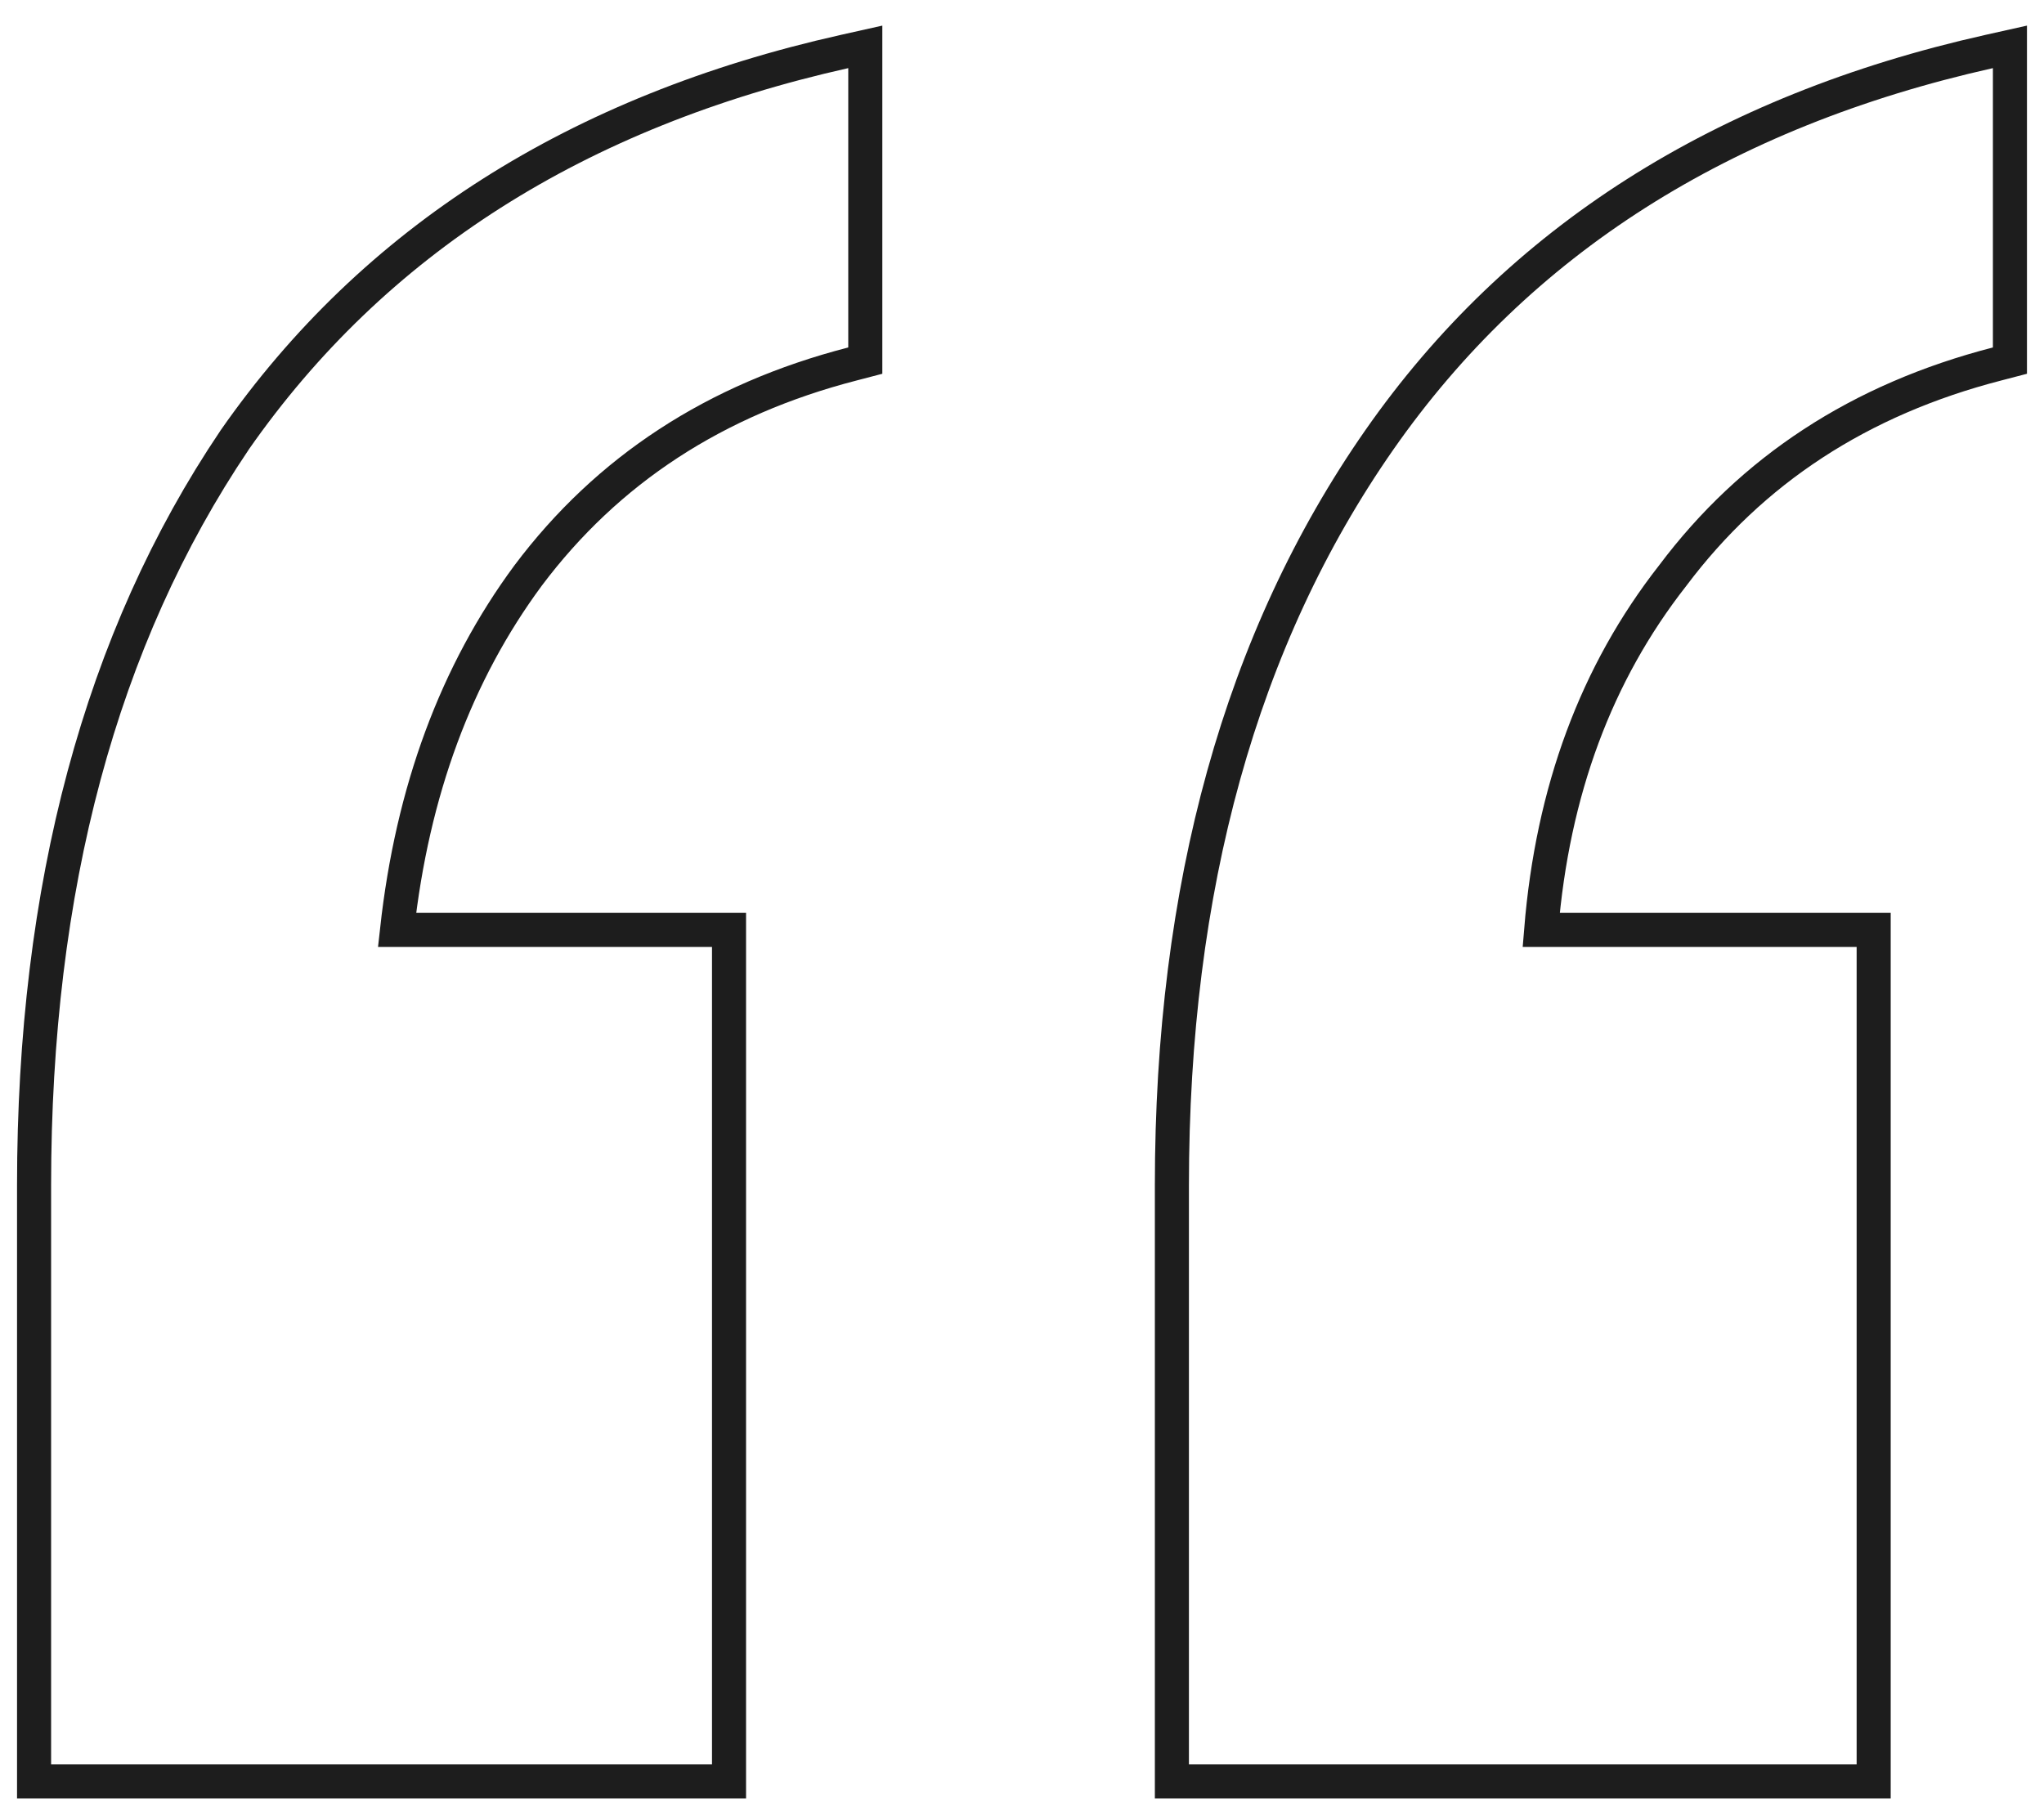 <svg width="60" height="53" viewBox="0 0 60 53" fill="none" xmlns="http://www.w3.org/2000/svg">
<path d="M25.4 10.587L25.025 10.685C20.994 11.725 17.827 13.798 15.5 16.9C13.391 19.756 12.106 23.216 11.655 27.3H21.4V52.3H1V34.8C1 26.059 2.951 18.756 6.886 12.921L6.89 12.914C10.971 7.064 16.953 3.268 24.791 1.512L25.4 1.376V10.587ZM59 10.587L58.625 10.685C54.594 11.725 51.427 13.798 49.1 16.9L49.094 16.908C46.86 19.762 45.573 23.219 45.24 27.3H55V52.3H34.4V34.8C34.4 26.056 36.419 18.75 40.49 12.914C44.571 7.064 50.553 3.268 58.391 1.512L59 1.376V10.587Z" stroke="#1D1D1D"/>
</svg>
